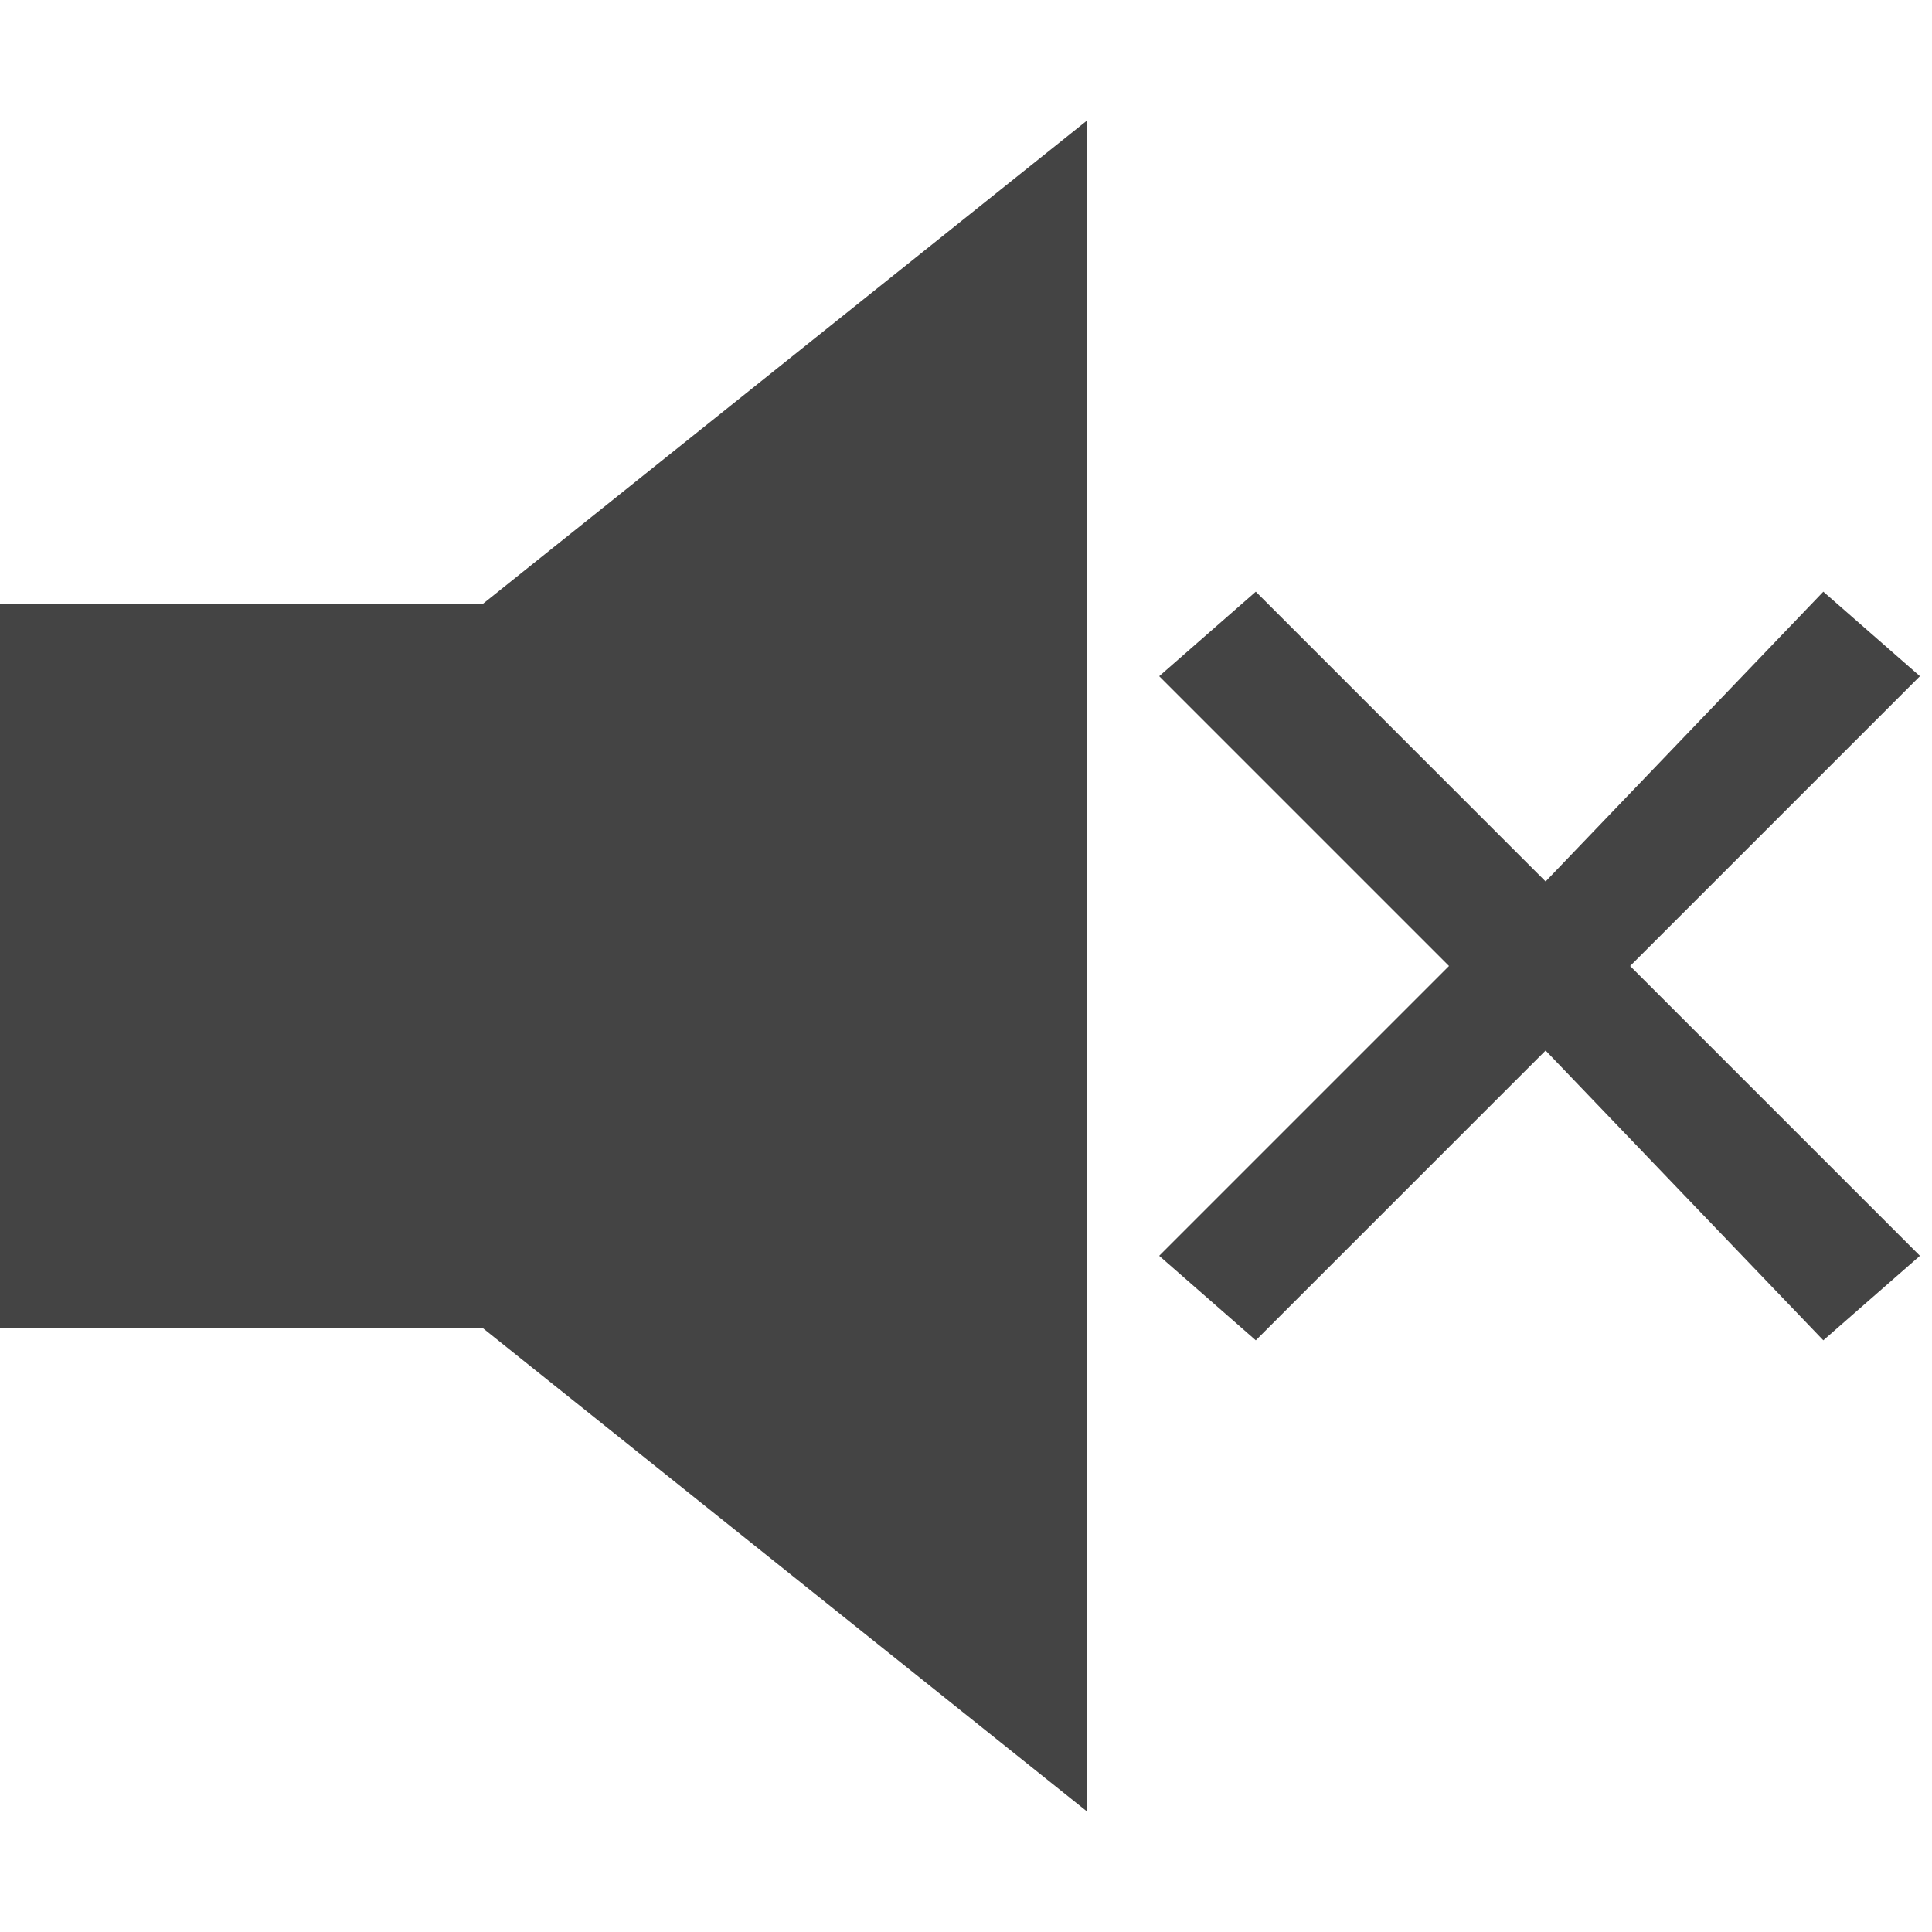 <?xml version="1.0" encoding="utf-8"?>

<!DOCTYPE svg PUBLIC "-//W3C//DTD SVG 1.1//EN" "http://www.w3.org/Graphics/SVG/1.1/DTD/svg11.dtd">
<!-- Скачано с сайта svg4.ru / Downloaded from svg4.ru -->
<svg width="800px" height="800px" viewBox="0 0 16 16" version="1.1" xmlns="http://www.w3.org/2000/svg" xmlns:xlink="http://www.w3.org/1999/xlink">
<path fill="#444" d="M4 5h-4v6h4l5 4v-14z"></path>
<path fill="#444" d="M15.9 5.6l-0.8-0.7-2.3 2.4-2.4-2.4-0.8 0.7 2.4 2.4-2.4 2.4 0.8 0.7 2.4-2.4 2.3 2.4 0.8-0.7-2.4-2.4z"></path>
</svg>
